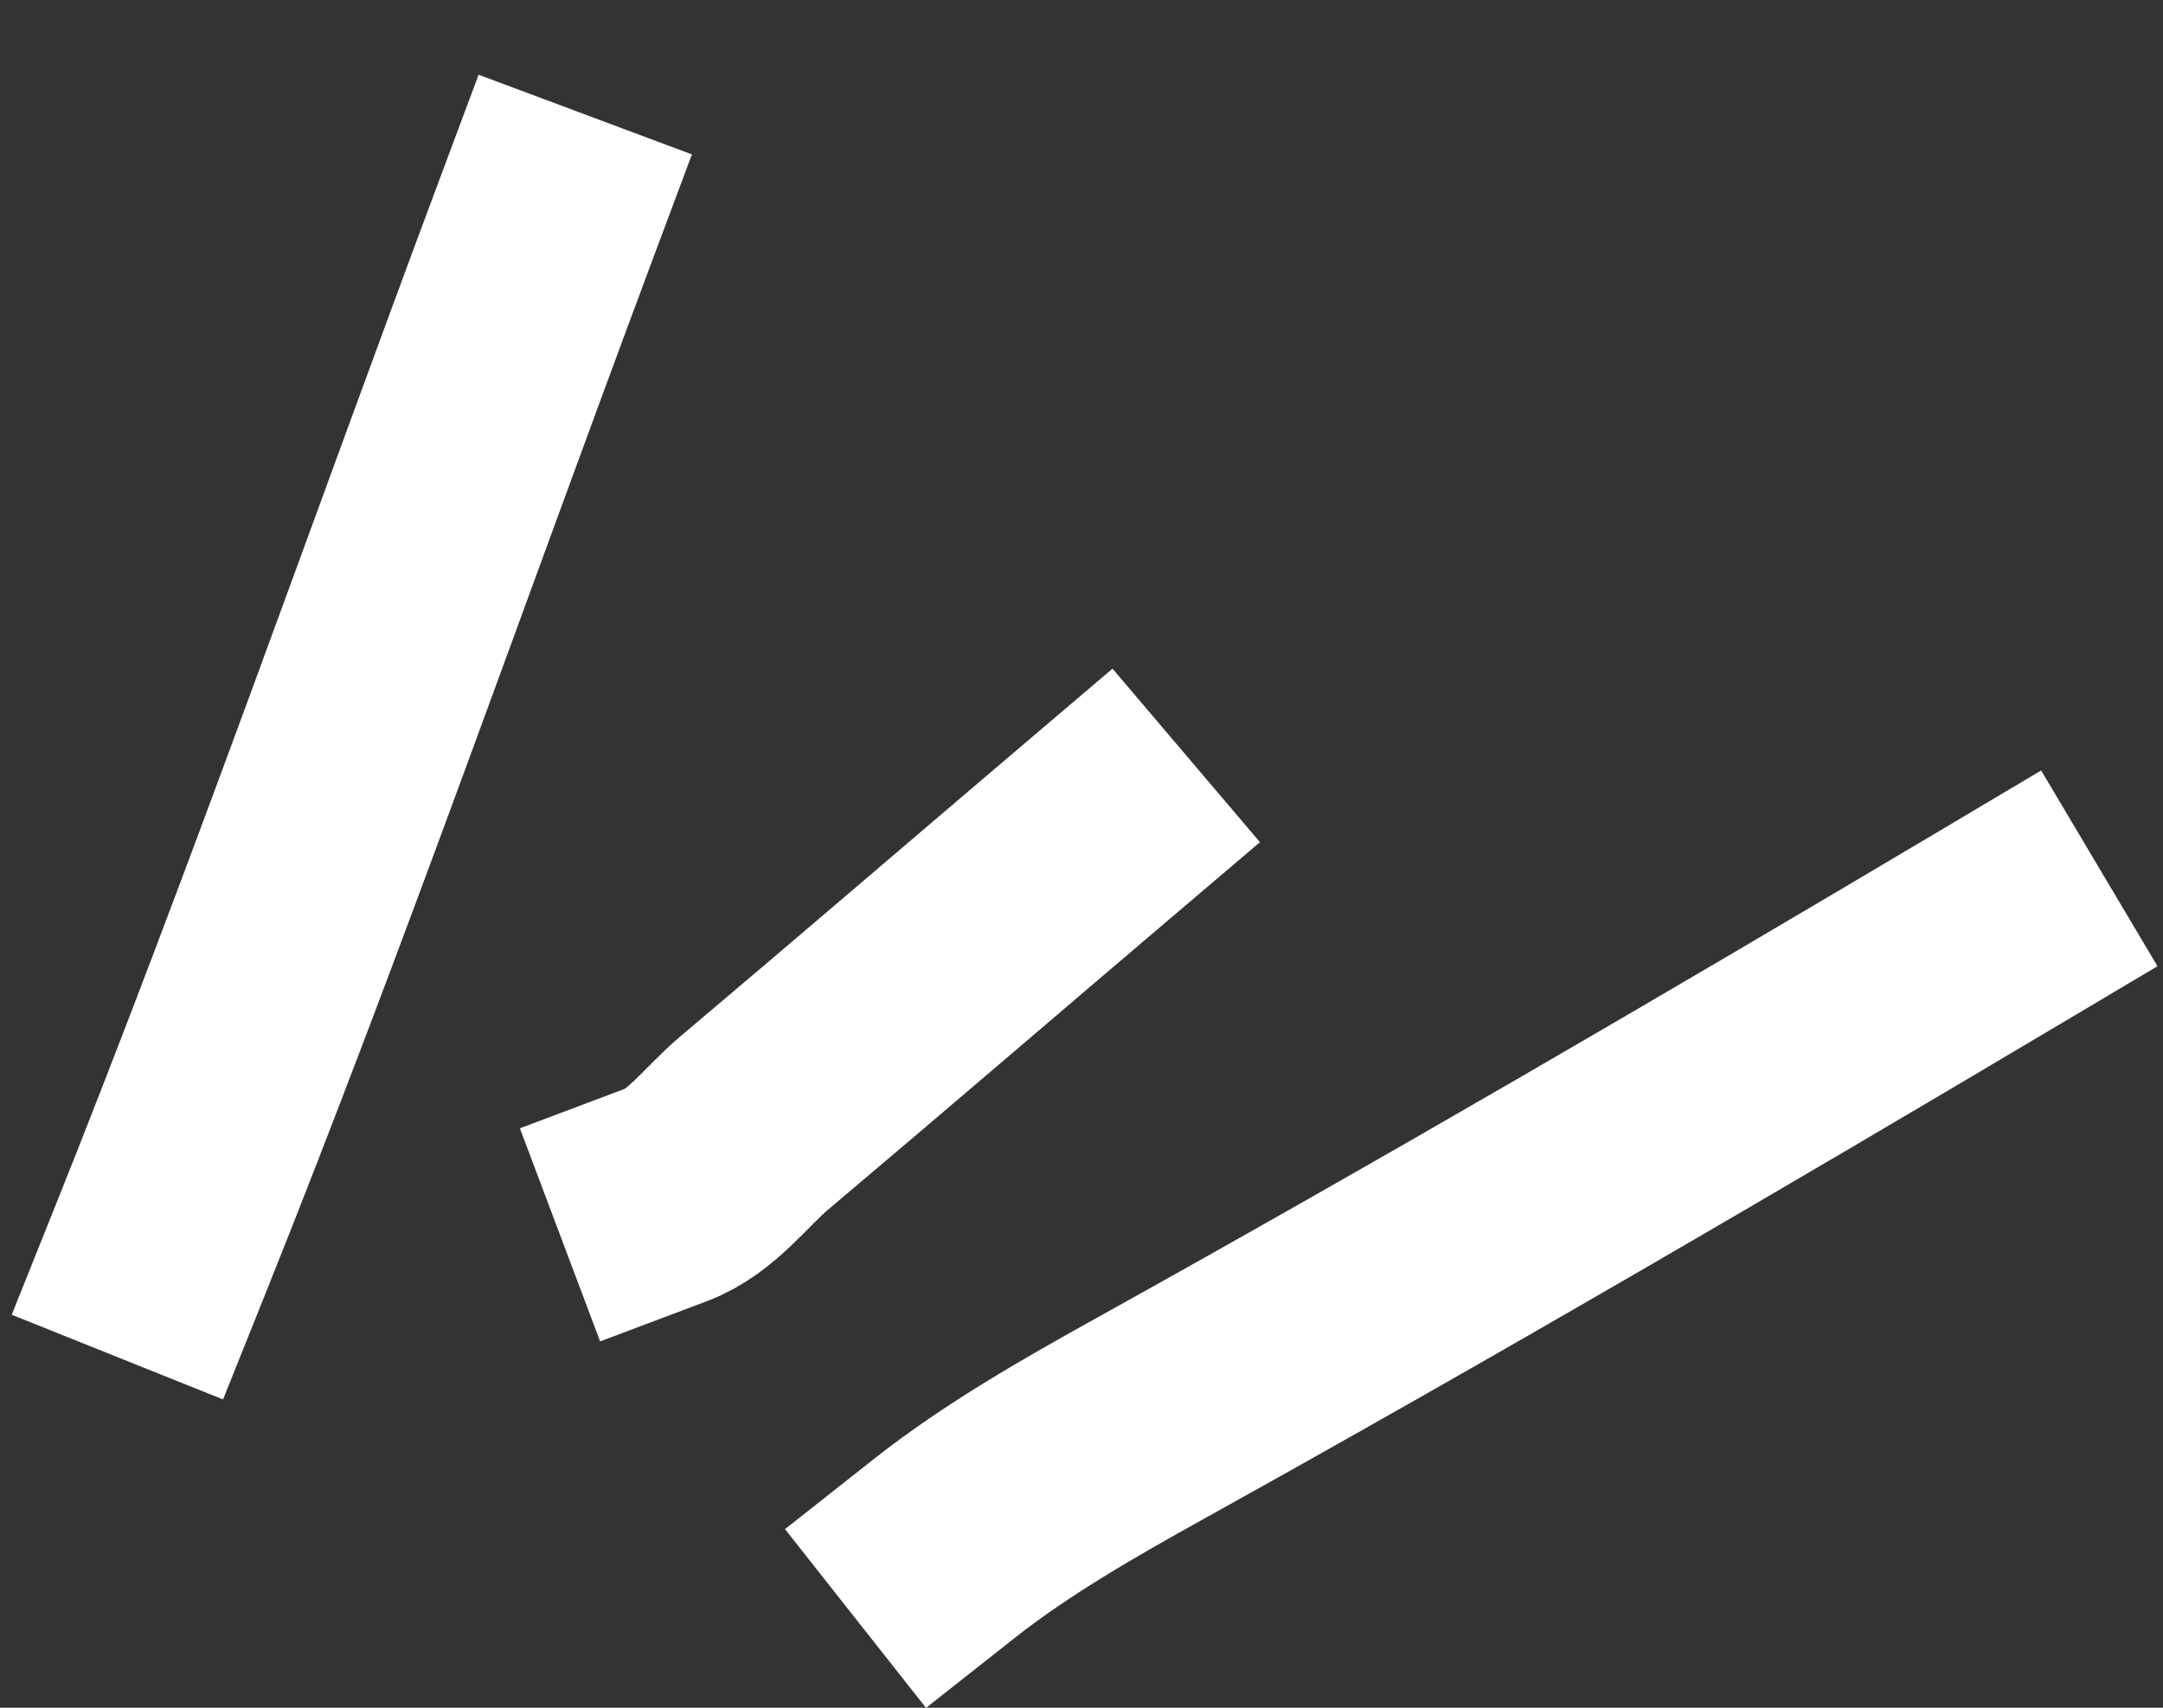 <svg width="19" height="15" viewBox="0 0 19 15" fill="none" xmlns="http://www.w3.org/2000/svg">
<rect x="0" y="0" width="19" height="15" fill="#333333" stroke="none"/>
<path d="M9.658 7.283C8.645 8.144 7.639 9.009 6.623 9.866C6.373 10.078 6.163 10.378 5.855 10.494" stroke="white" stroke-width="2" stroke-linecap="square"/>
<path d="M4.791 1.943C3.663 4.962 2.606 7.99 1.403 10.992" stroke="white" stroke-width="2" stroke-linecap="square"/>
<path d="M17.581 8.138C15.111 9.606 12.625 11.059 10.101 12.46C9.476 12.807 8.84 13.171 8.3 13.597" stroke="white" stroke-width="2" stroke-linecap="square"/>
</svg>
